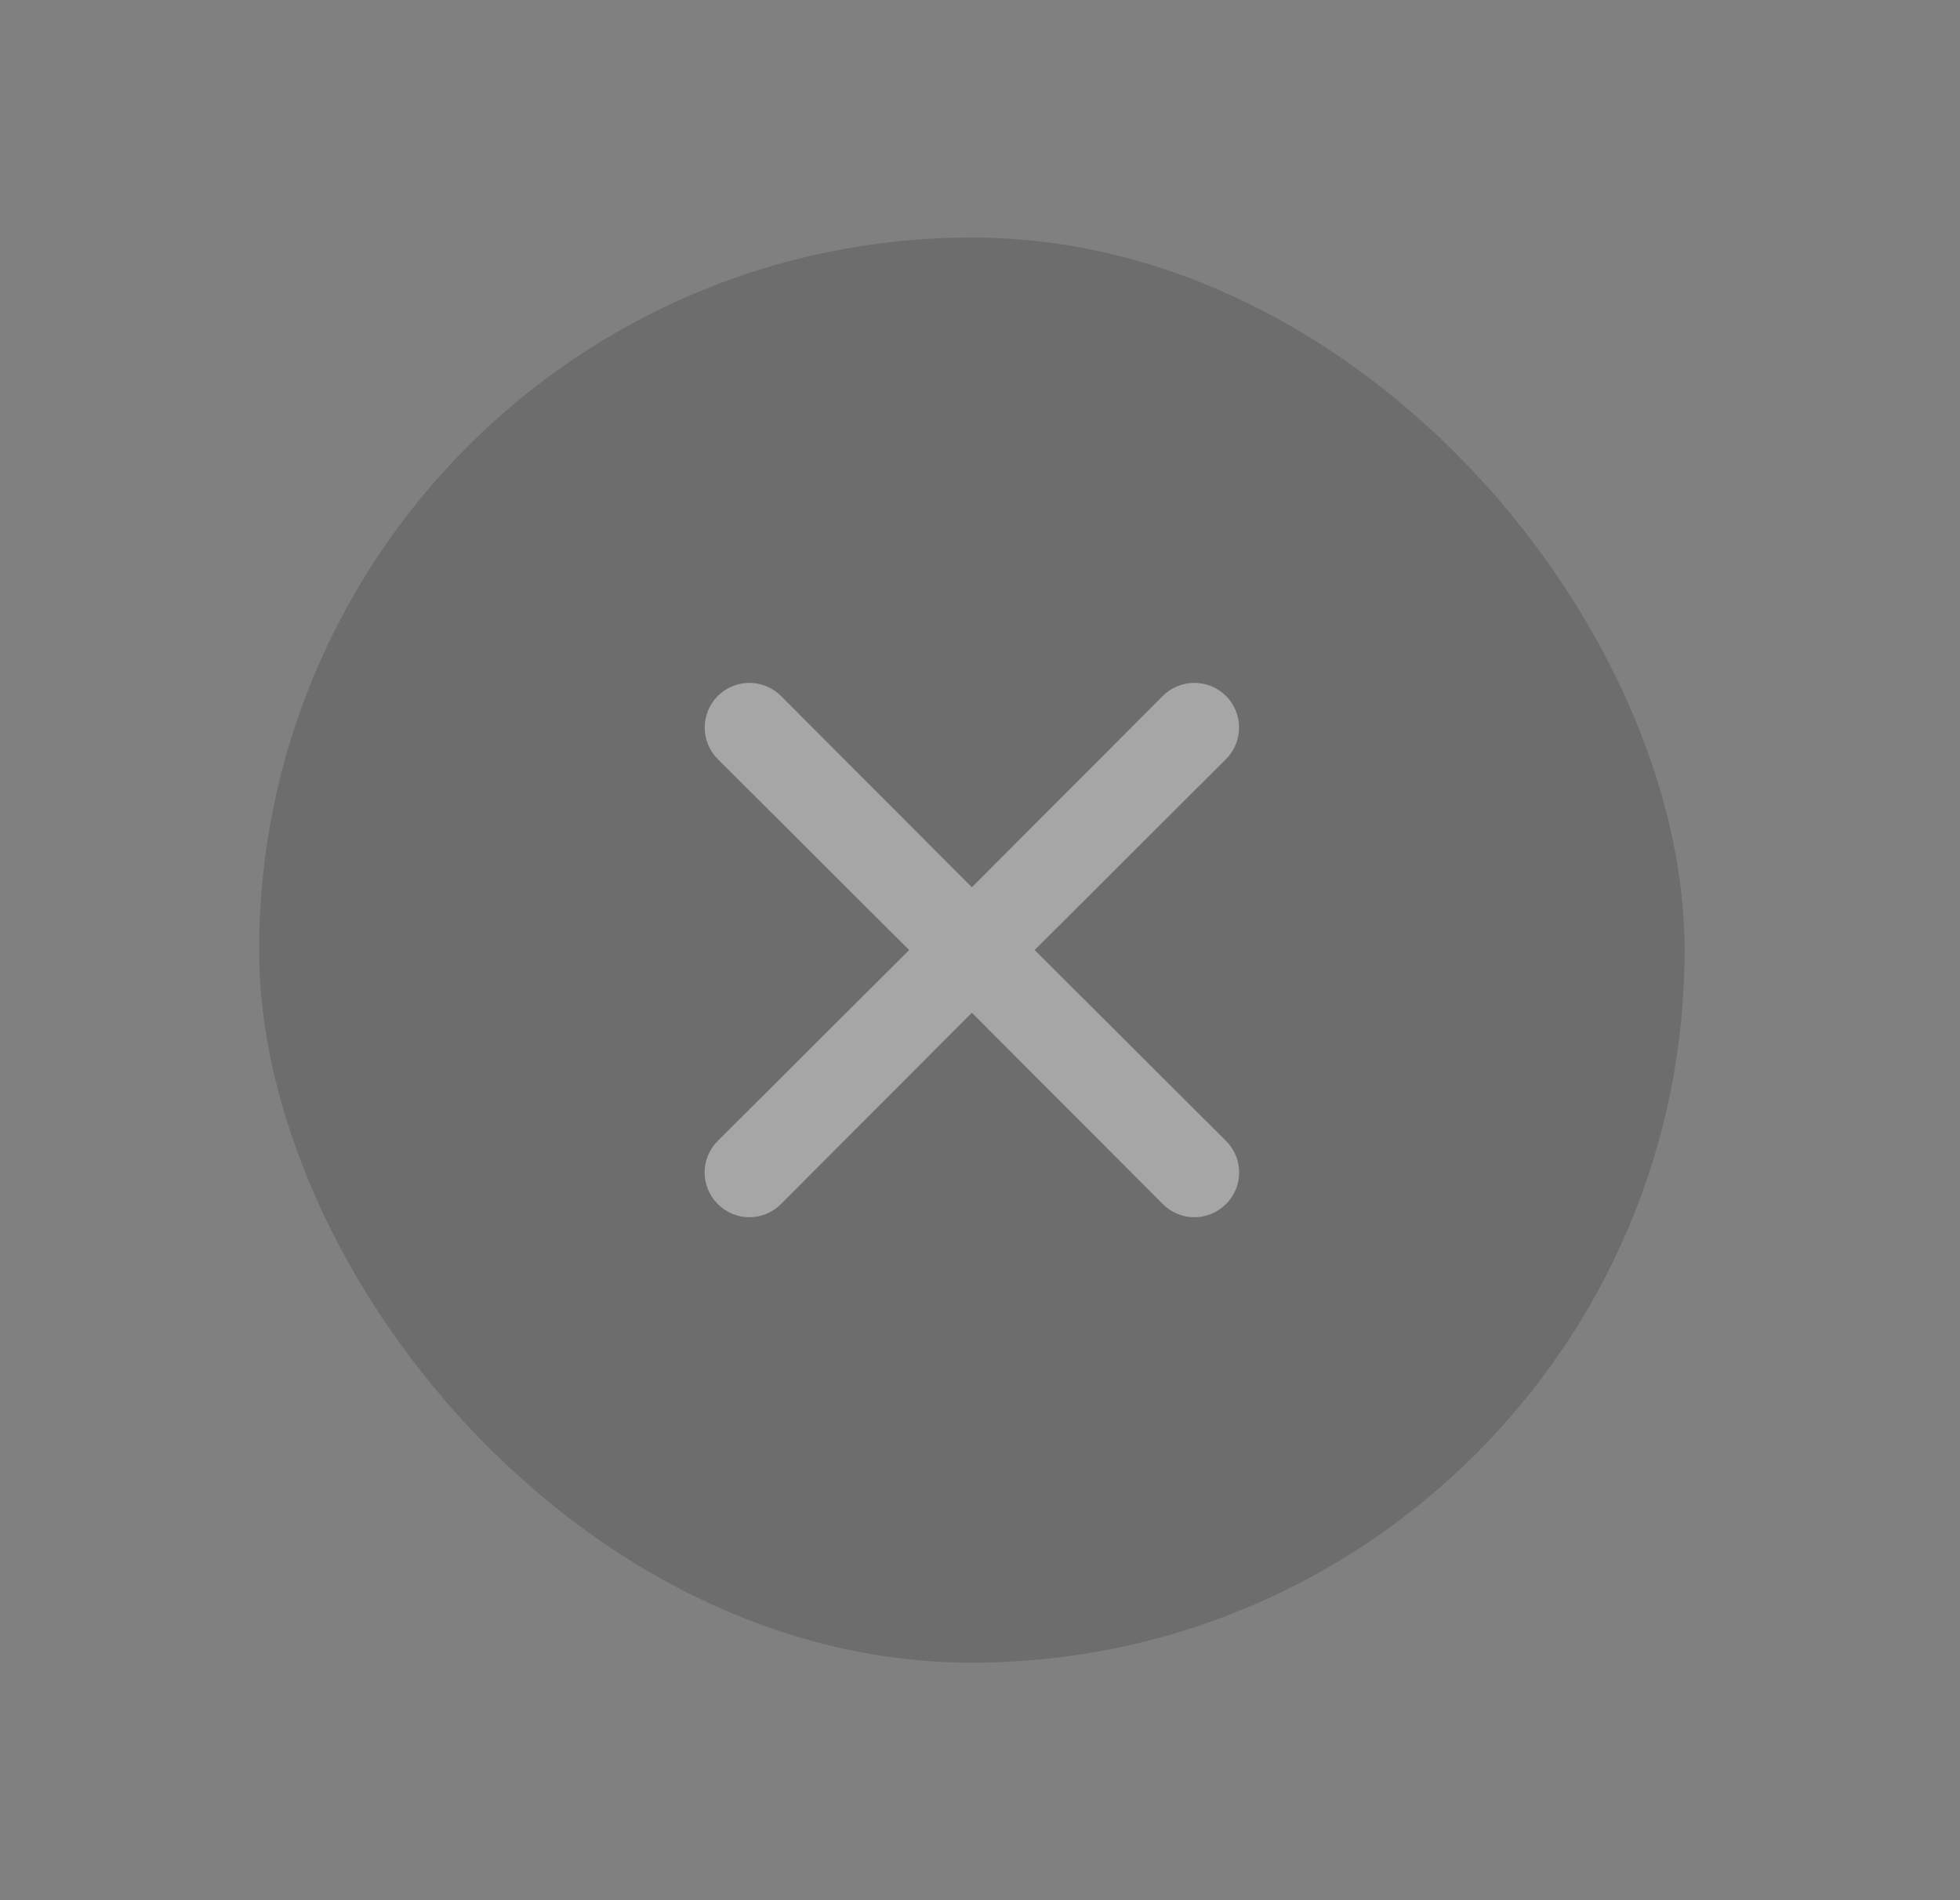<svg width="33" height="32" viewBox="0 0 33 32" fill="none" xmlns="http://www.w3.org/2000/svg">
<rect x="0" y="0" width="33" height="32" fill="#808080" stroke="none"/>
<g opacity="0.3">
<rect x="4.363" y="4" width="24" height="24" rx="12" fill="black" fill-opacity="0.5"/>
<path d="M17.42 15.999L20.642 12.784C20.783 12.643 20.862 12.452 20.862 12.252C20.862 12.053 20.783 11.861 20.642 11.72C20.501 11.579 20.309 11.5 20.11 11.5C19.91 11.5 19.719 11.579 19.578 11.72L16.363 14.942L13.149 11.72C13.008 11.579 12.817 11.5 12.617 11.5C12.418 11.5 12.226 11.579 12.085 11.72C11.944 11.861 11.865 12.053 11.865 12.252C11.865 12.452 11.944 12.643 12.085 12.784L15.307 15.999L12.085 19.213C12.015 19.283 11.959 19.366 11.921 19.457C11.883 19.548 11.863 19.646 11.863 19.745C11.863 19.844 11.883 19.942 11.921 20.033C11.959 20.125 12.015 20.207 12.085 20.277C12.155 20.347 12.238 20.403 12.329 20.441C12.42 20.479 12.518 20.499 12.617 20.499C12.716 20.499 12.814 20.479 12.905 20.441C12.996 20.403 13.079 20.347 13.149 20.277L16.363 17.055L19.578 20.277C19.648 20.347 19.73 20.403 19.822 20.441C19.913 20.479 20.011 20.499 20.11 20.499C20.209 20.499 20.307 20.479 20.398 20.441C20.489 20.403 20.572 20.347 20.642 20.277C20.712 20.207 20.768 20.125 20.806 20.033C20.844 19.942 20.863 19.844 20.863 19.745C20.863 19.646 20.844 19.548 20.806 19.457C20.768 19.366 20.712 19.283 20.642 19.213L17.42 15.999Z" fill="white"/>
</g>
</svg>
